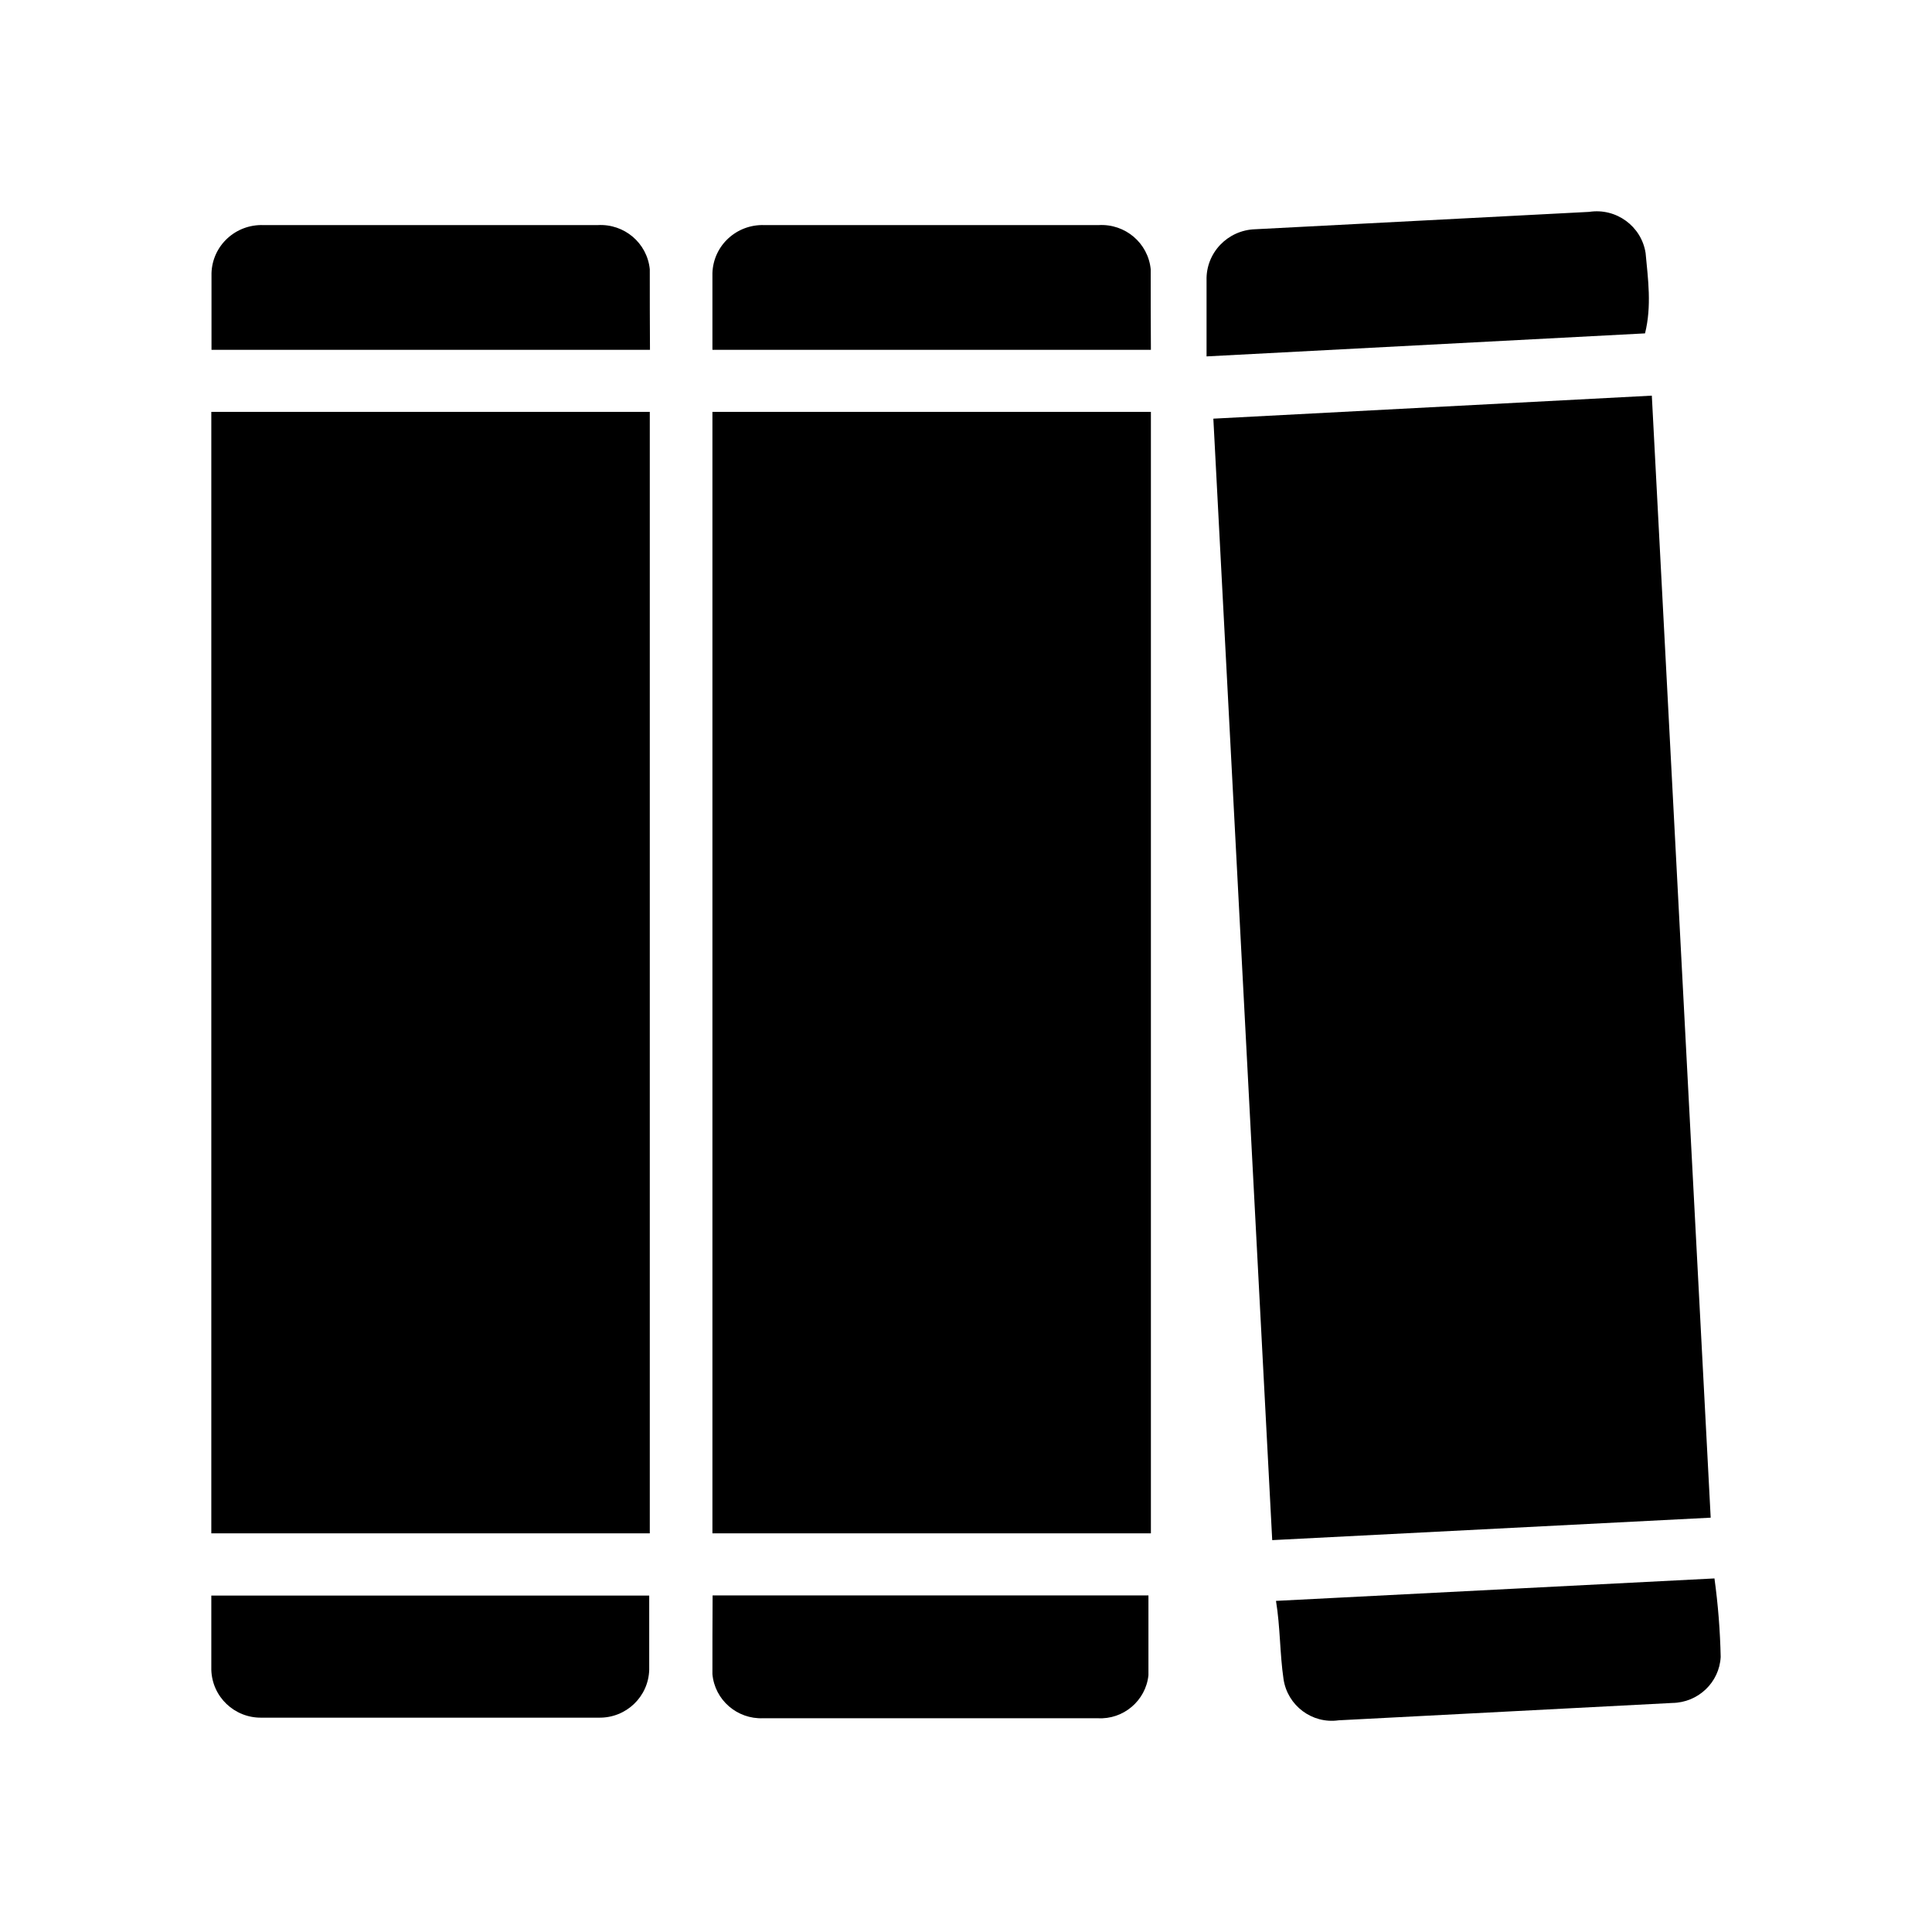 <?xml version="1.0" encoding="utf-8"?>
<!DOCTYPE svg PUBLIC "-//W3C//DTD SVG 20010904//EN" "http://www.w3.org/TR/2001/REC-SVG-20010904/DTD/svg10.dtd">
<svg version="1.1" id="レイヤー_1" xmlns="http://www.w3.org/2000/svg" xmlns:xlink="http://www.w3.org/1999/xlink" x="0px"
	 y="0px" viewBox="0 0 1024 1024" style="enable-background:new 0 0 1024 1024;" xml:space="preserve">
<path d="M344.4,812.7H112V218.3h232.4V812.7z"/>
<path d="M609.9,218.3H377.6v594.4h232.4V218.3z"/>
<path d="M344.4,142.7c-1.4-13.9-13.5-24.2-27.6-23.4H139.6c-14.7-0.5-27,10.8-27.5,25.4c0,0.2,0,0.5,0,0.7v40h232.4
	C344.4,170.8,344.4,156.6,344.4,142.7z"/>
<path d="M609.9,142.7c-1.4-13.9-13.5-24.2-27.6-23.4H405.1c-14.7-0.5-27,10.8-27.5,25.4c0,0.2,0,0.5,0,0.7v40h232.4
	C609.9,170.8,609.9,156.6,609.9,142.7z"/>
<path d="M112,845.7c0,13.5,0,26.4,0,39.3c0.4,14.3,12.2,25.6,26.6,25.4h178.9c14.4,0.2,26.2-11.1,26.6-25.4c0-12.9,0-25.8,0-39.3
	H112z"/>
<path d="M377.6,887.3c1.2,13.7,13.1,24,26.9,23.4h177.3c13.6,0.8,25.5-9.3,26.9-22.8c0-13.9,0-28.1,0-42.3h-231
	C377.6,859.9,377.6,873.8,377.6,887.3z"/>
<path d="M875.5,209.7l-232.4,12.2l31.2,594.4l232.4-11.9L875.5,209.7z"/>
<path d="M872.2,134.1c-2.2-14.2-15.6-24-29.9-21.8l-176.9,9.2c-14.7,0.4-26.3,12.5-25.9,27.1c0,0.1,0,0.2,0,0.4c0,8.6,0,16.8,0,25.4
	v14.5l232.4-12.2C875.5,162.2,873.5,148,872.2,134.1z"/>
<path d="M680.3,890c2.1,14,15.1,23.8,29.2,21.8l176.9-9.2c13.7-0.2,24.9-10.9,25.6-24.4c-0.3-13.9-1.4-27.8-3.3-41.6l-232.4,11.9
	C678.6,862.5,678.3,876.4,680.3,890z"/>
</svg>
